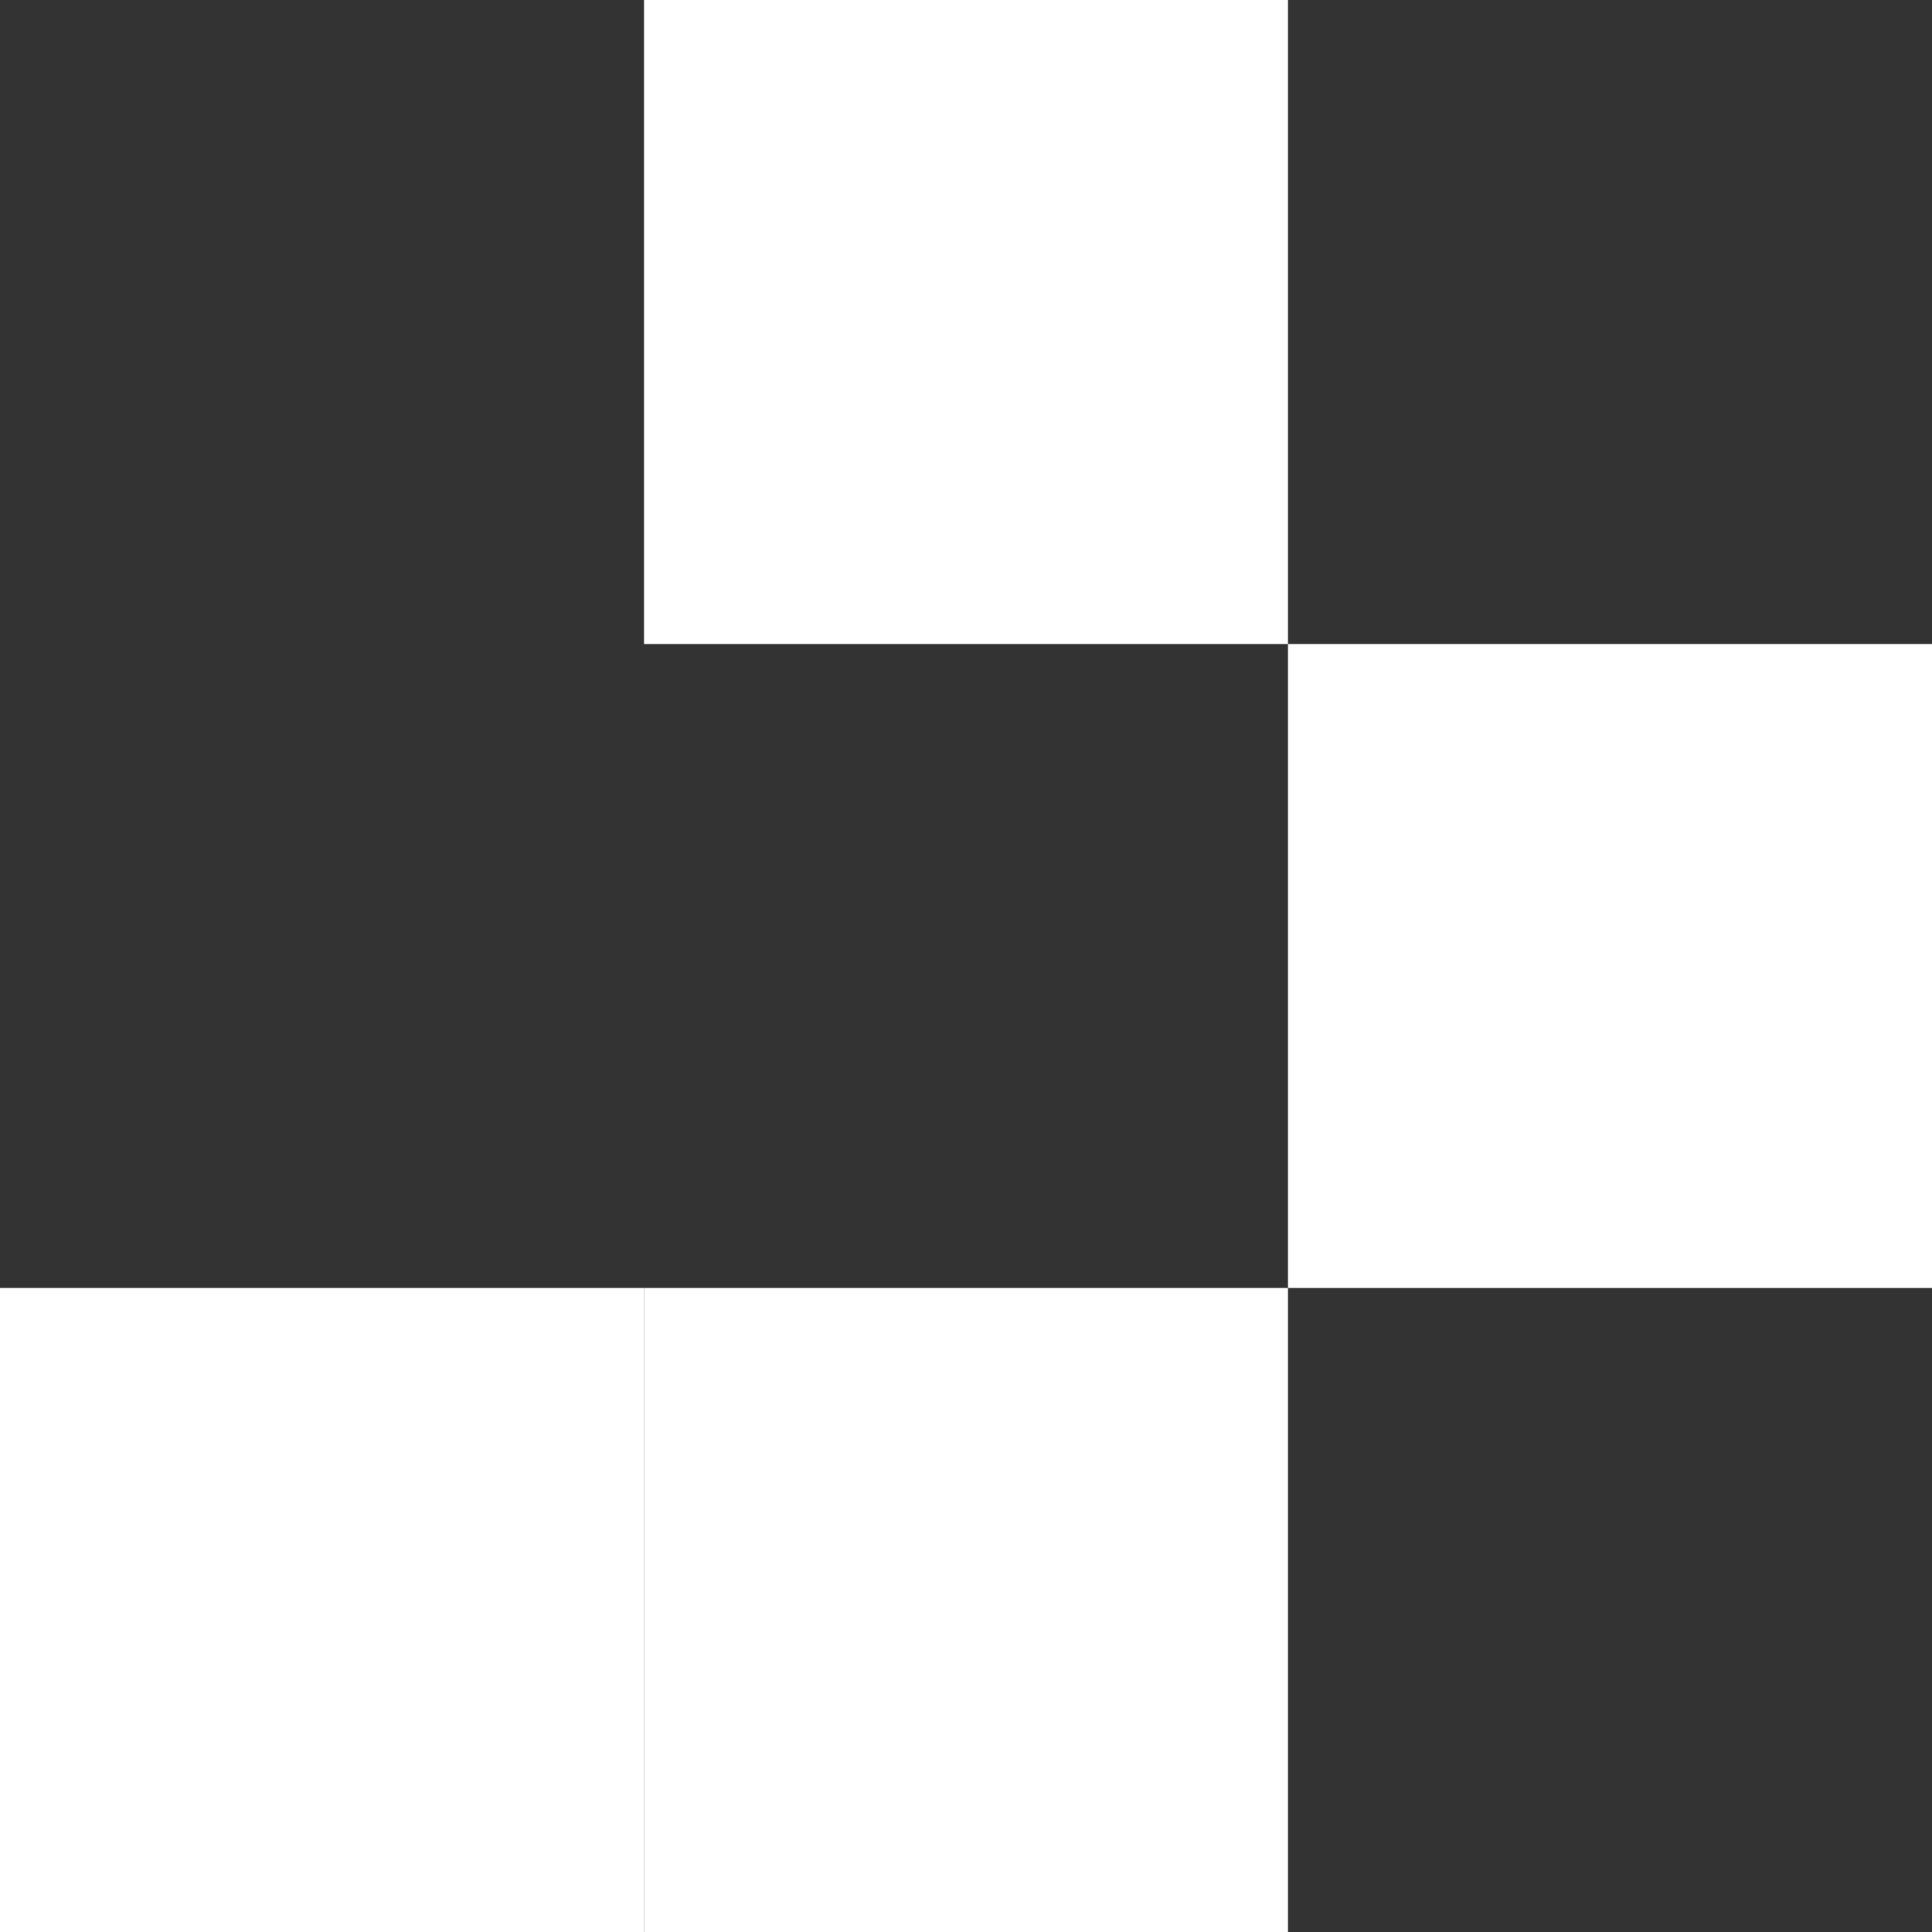 <svg width="48" height="48" viewBox="0 0 48 48" fill="none" xmlns="http://www.w3.org/2000/svg">
<rect x="0" y="0" width="48" height="48" fill="#333333" stroke="none"/>
<path d="M48 32H32V16H48V32Z" fill="white"/>
<path d="M32 48H16V32H32V48Z" fill="white"/>
<path d="M16 48H0V32H16V48Z" fill="white"/>
<path d="M32 16H16V0H32V16Z" fill="white"/>
</svg>
